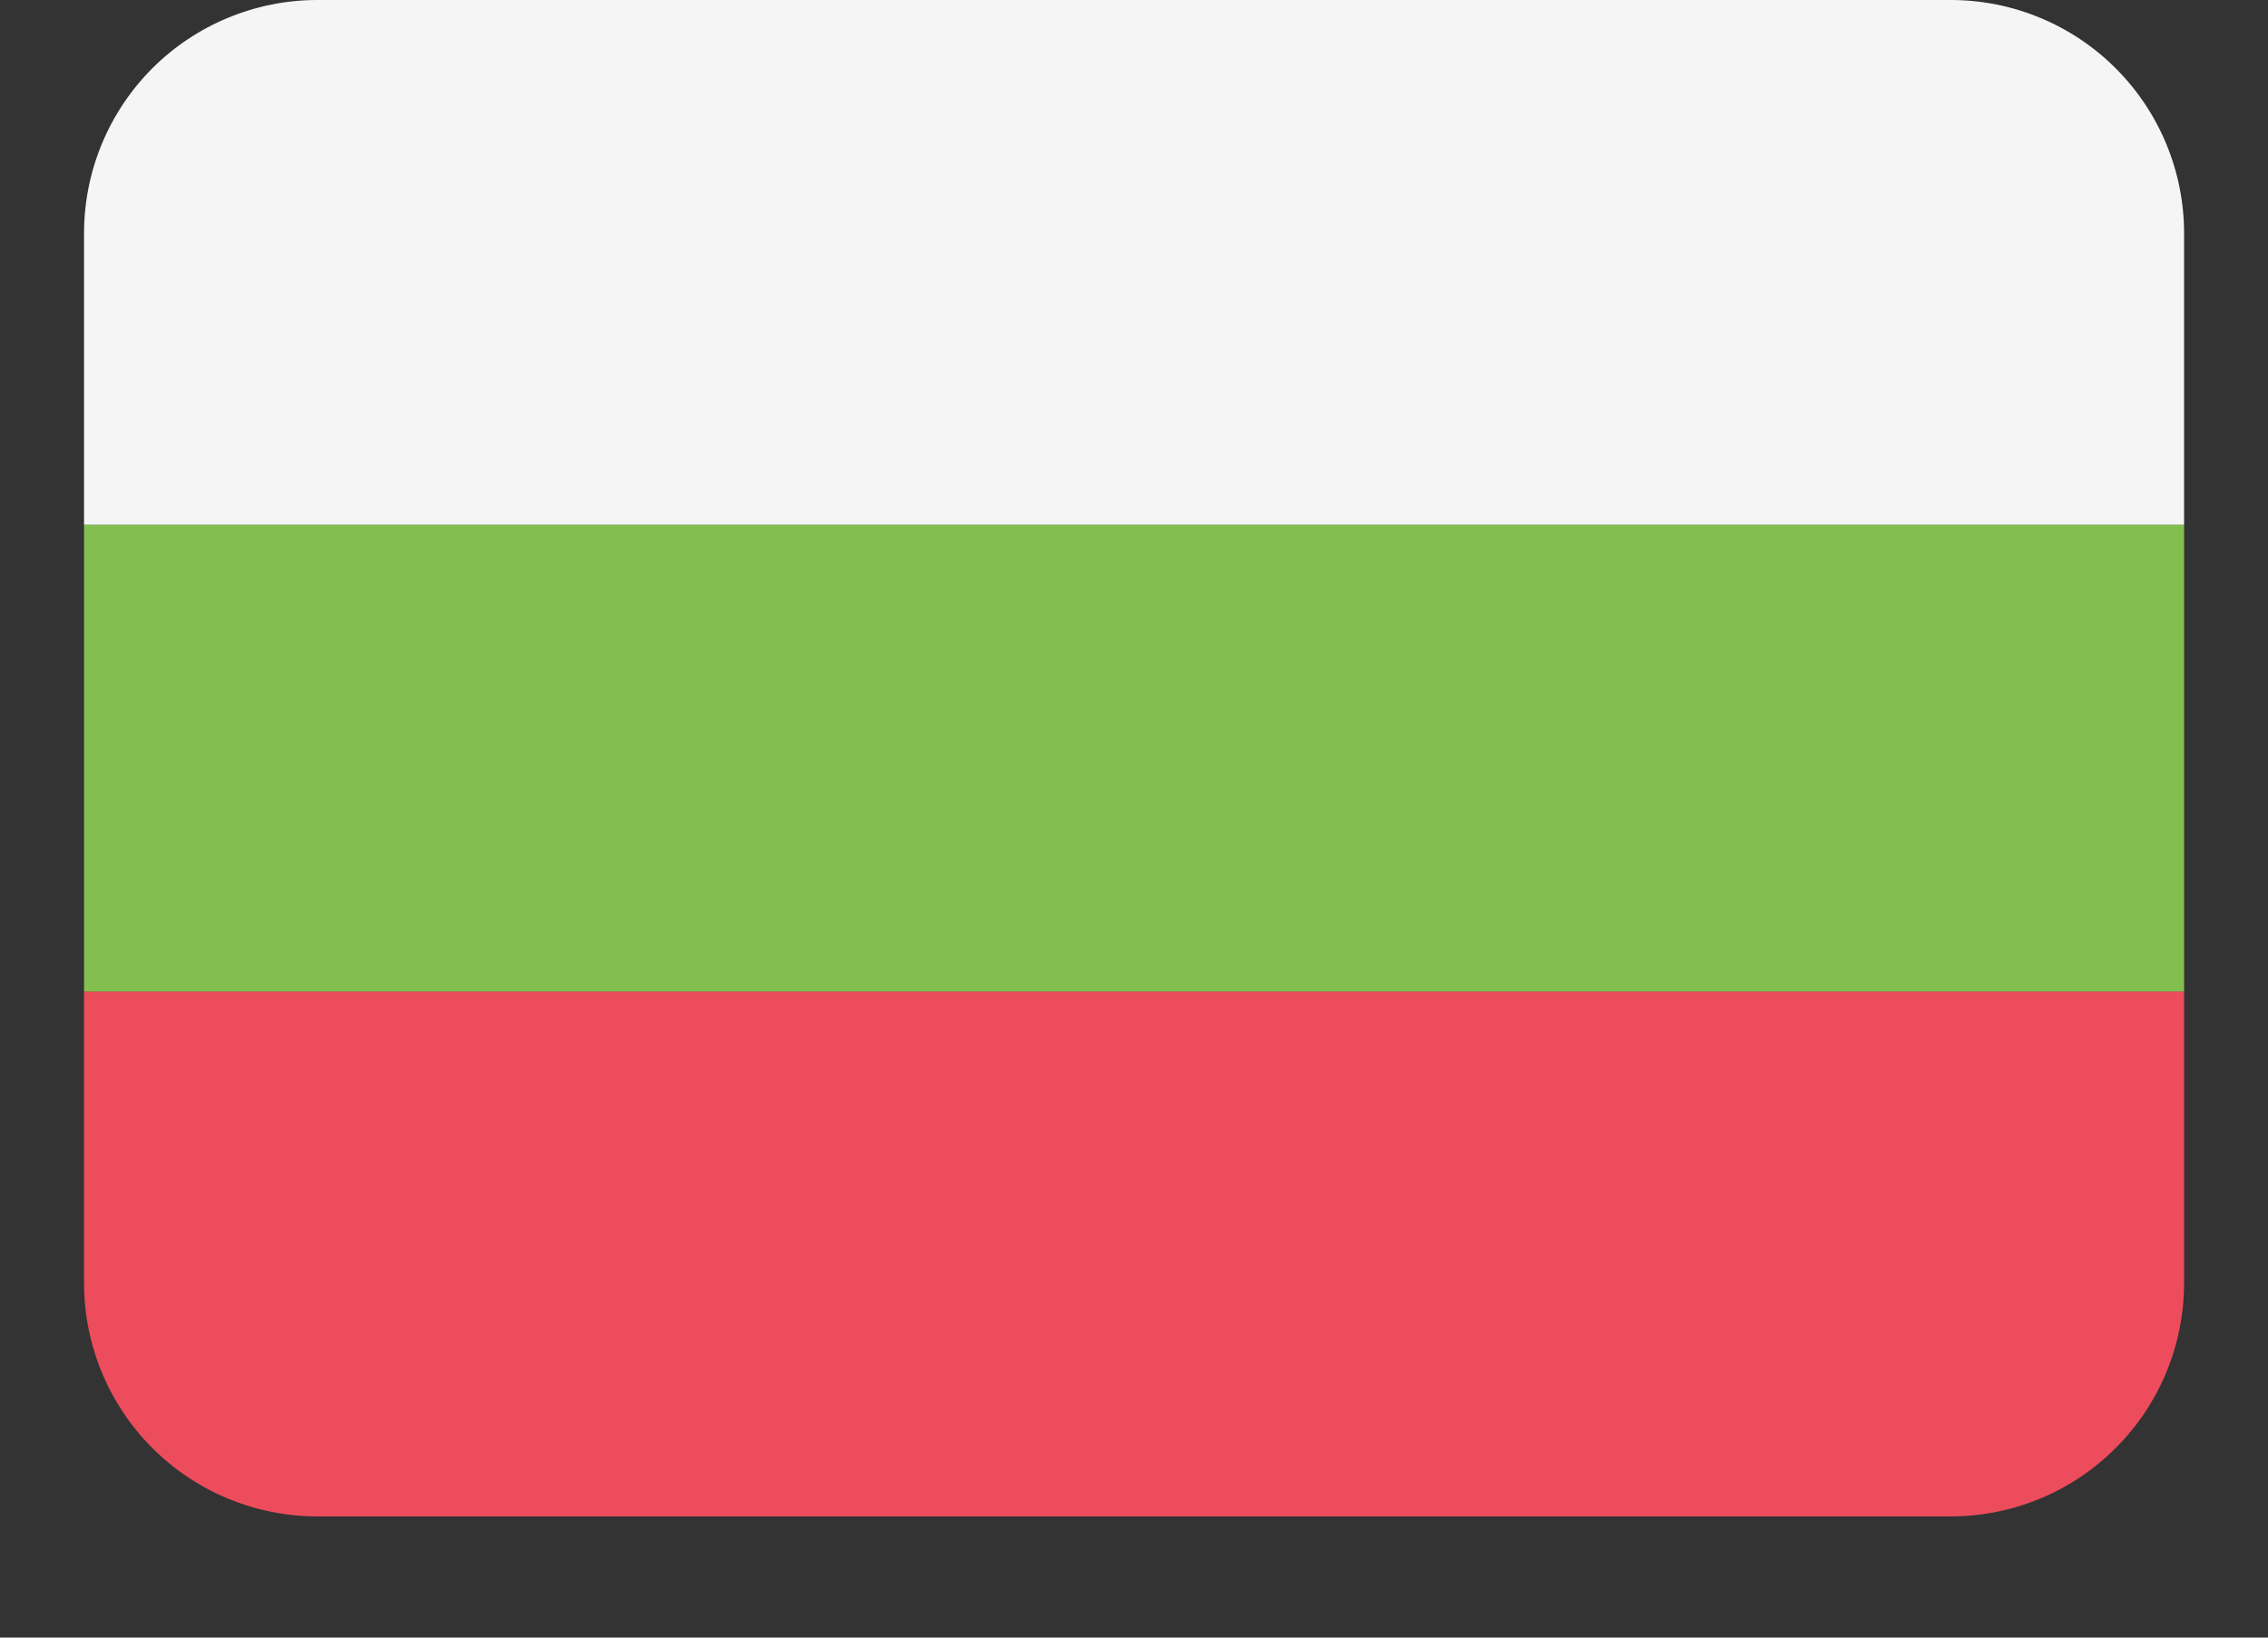 <svg width='18' height='13' viewBox='0 0 18 13' fill='none' xmlns='http://www.w3.org/2000/svg'>
    <rect x="0" y="0" width="18" height="13" fill="#333333" stroke="none"/>
    <path
      d='M15.482 0H2.519C2.028 0 1.557 0.195 1.209 0.542C0.862 0.89 0.667 1.361 0.667 1.852L0.667 4.167H17.334V1.852C17.334 1.361 17.139 0.89 16.791 0.542C16.444 0.195 15.973 0 15.482 0Z'
      fill='#F5F5F5'
    />
    <path
      d='M0.667 10.186C0.667 10.677 0.862 11.148 1.209 11.495C1.557 11.843 2.028 12.038 2.519 12.038H15.482C15.973 12.038 16.444 11.843 16.791 11.495C17.139 11.148 17.334 10.677 17.334 10.186V7.871H0.667V10.186Z'
      fill='#ED4C5C'
    />
    <path d='M0.667 4.167H17.334V7.871H0.667V4.167Z' fill='#83BF4F' />
  </svg>